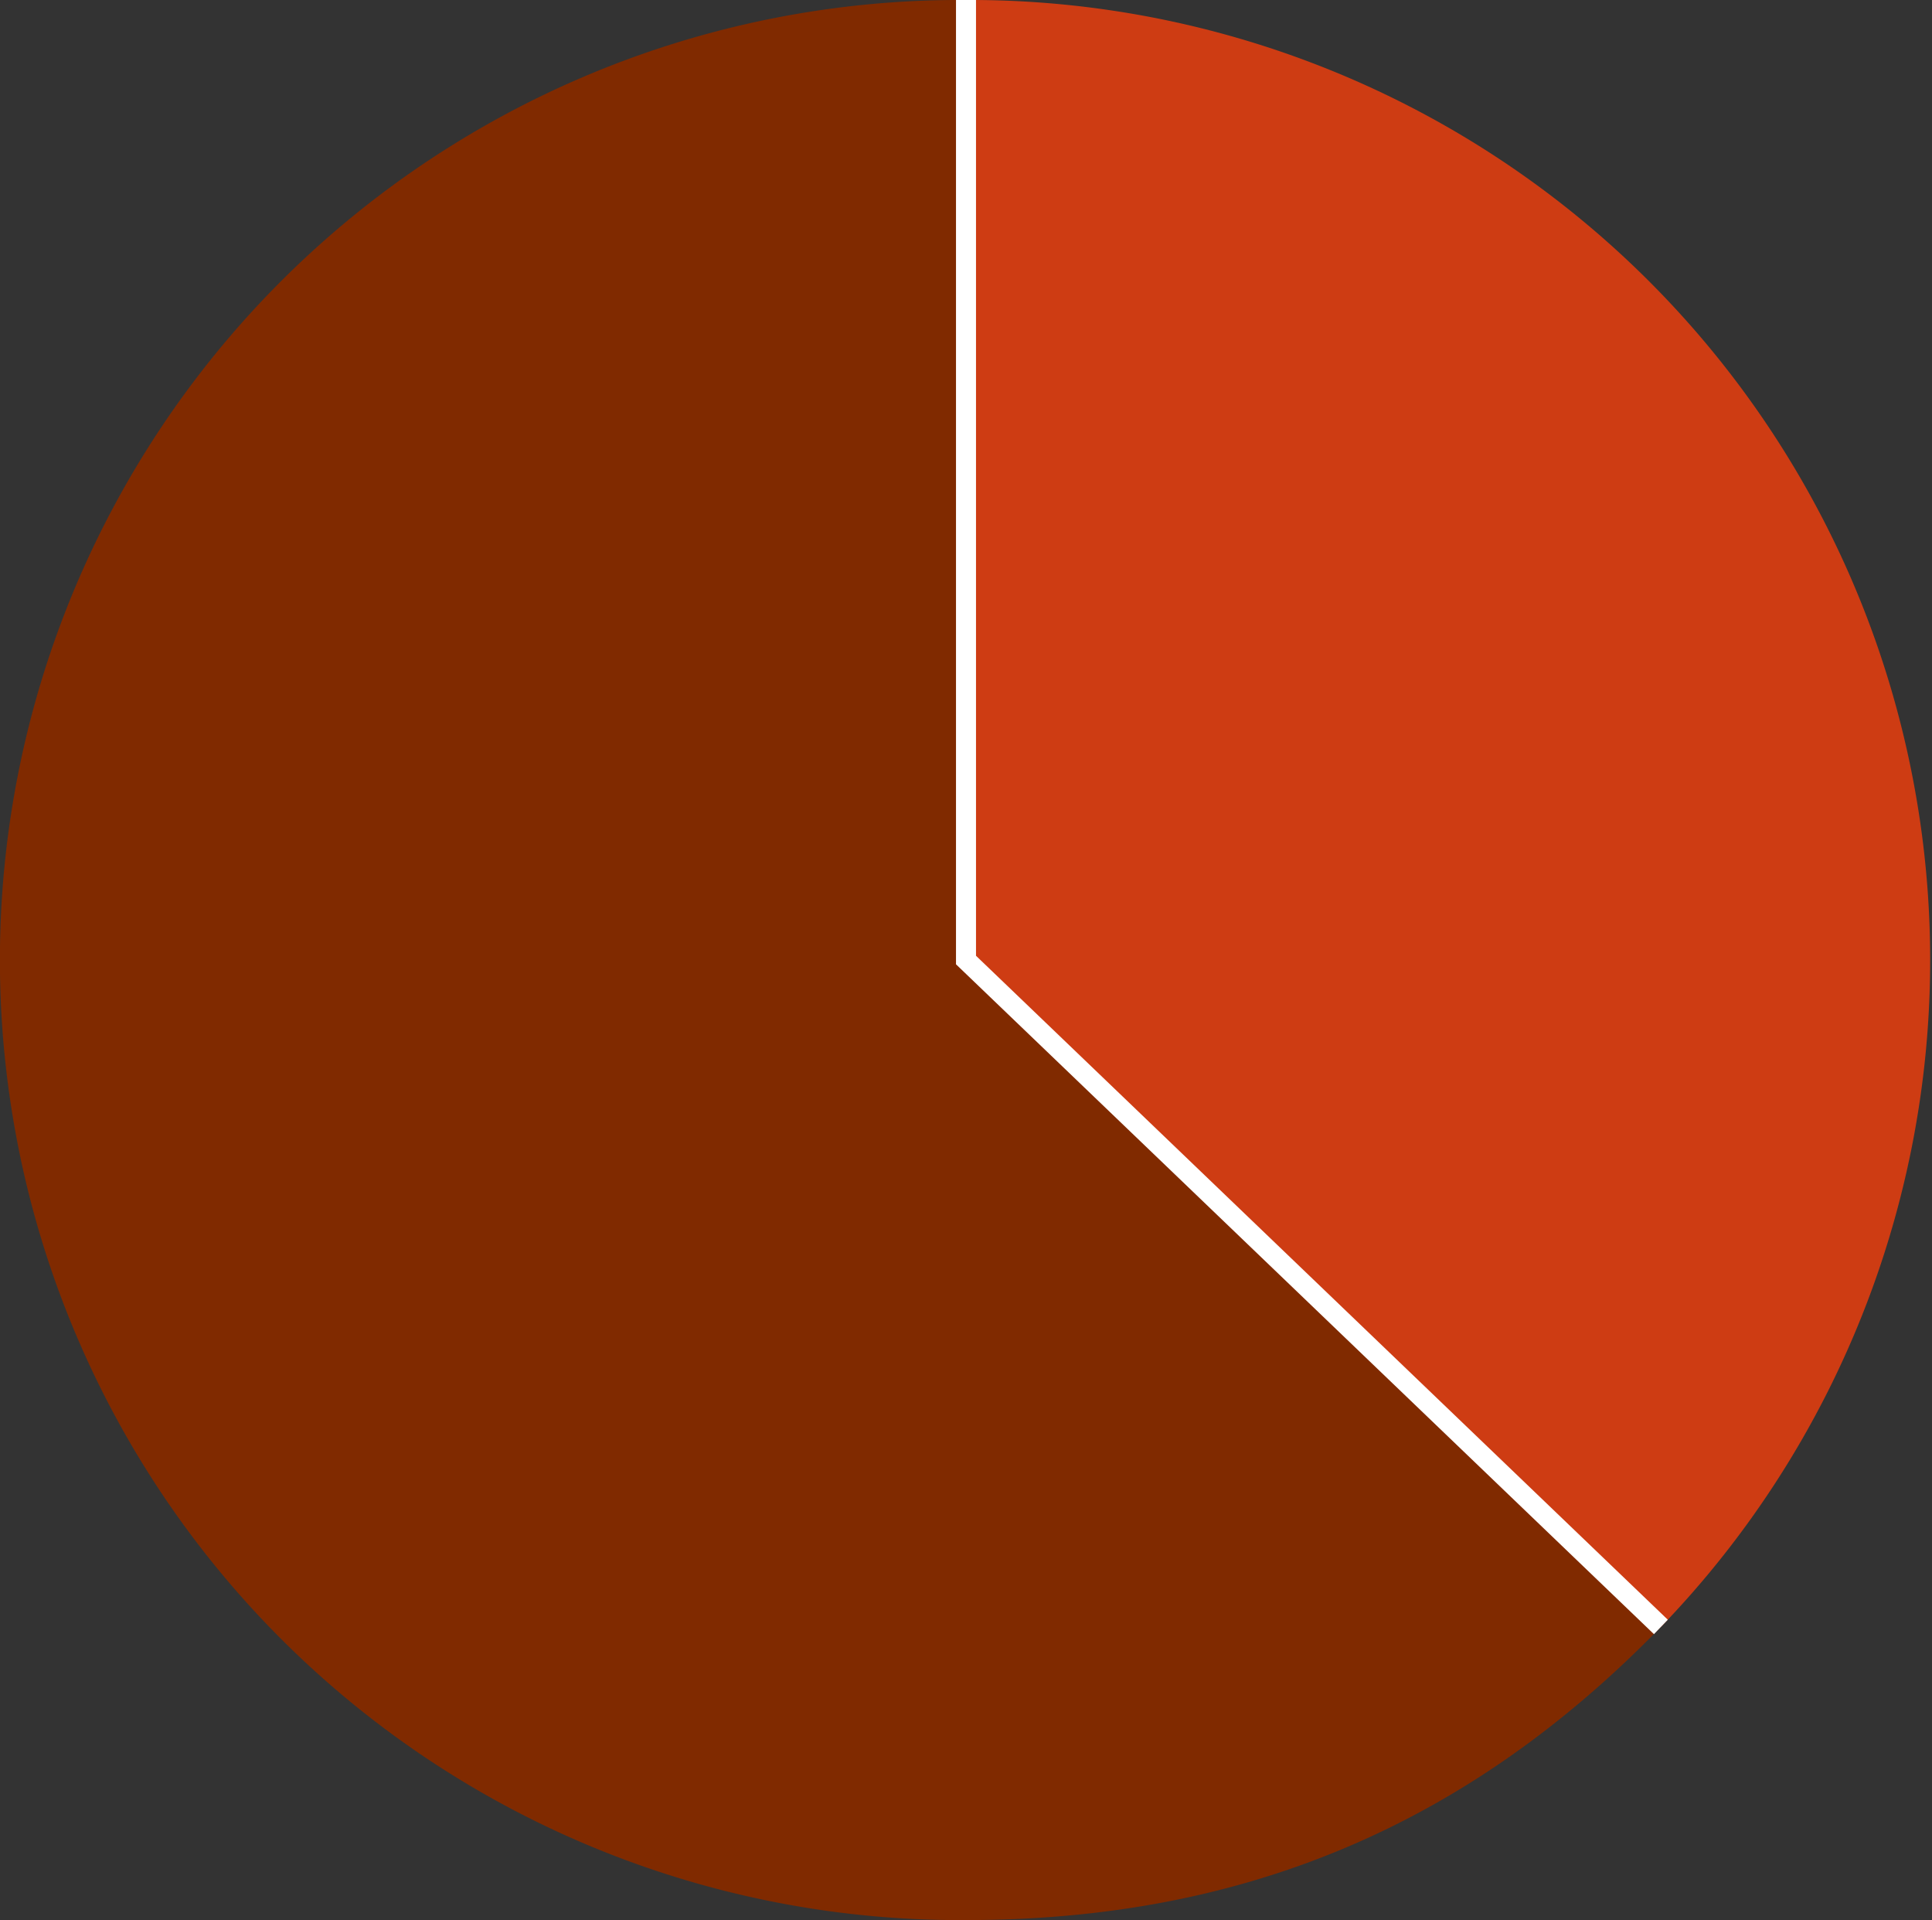 <svg xmlns="http://www.w3.org/2000/svg" width="96.52" height="95.906"><rect width="100%" height="100%" fill="#333333" stroke="none"/><path d="M48.26 47.953l34.715 33.311A47.957 47.957 0 0048.26 0z" fill="#ce3c13"/><path d="M48.259 47.953V0a47.954 47.954 0 100 95.906c13.861 0 25.089-4.736 34.715-14.642z" fill="#802a00"/><path d="M48.26 0v47.953l34.715 33.311" fill="none" stroke="#fff" stroke-miterlimit="10"/></svg>